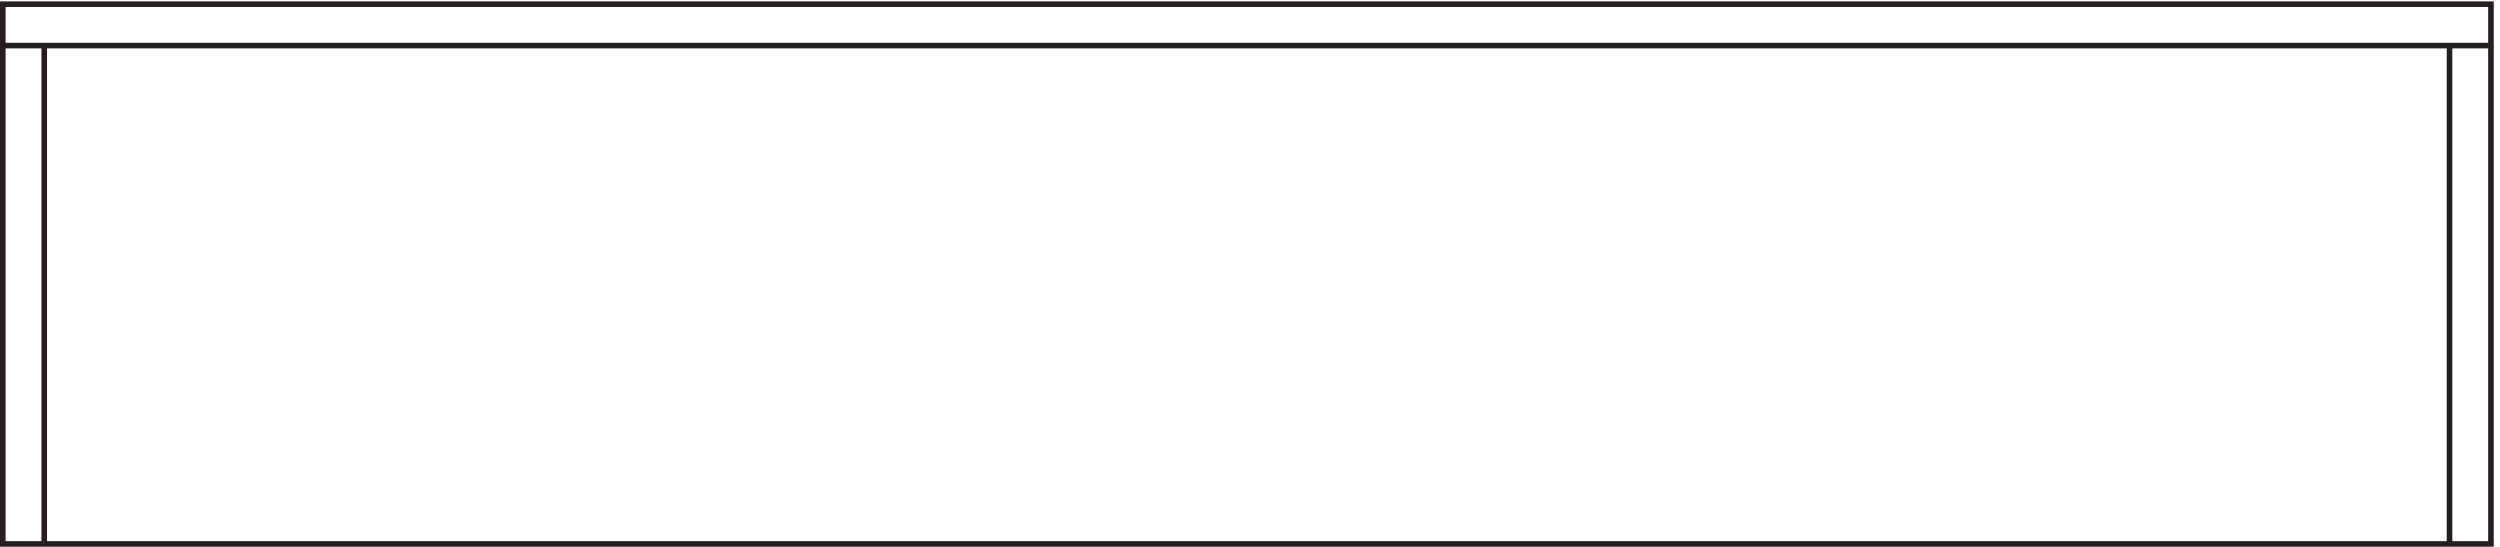 <svg xmlns="http://www.w3.org/2000/svg" xml:space="preserve" width="445.4" height="97.4"><path d="M3.332 726.668v-723H3336.33v723Zm0-55.5H3336.33M58.832 3.668v667.5m3221.998 0V3.668" style="fill:none;stroke:#231f20;stroke-width:7.5;stroke-linecap:butt;stroke-linejoin:miter;stroke-miterlimit:10;stroke-dasharray:none;stroke-opacity:1" transform="matrix(.133 0 0 -.133 .056 97.39)"/></svg>
